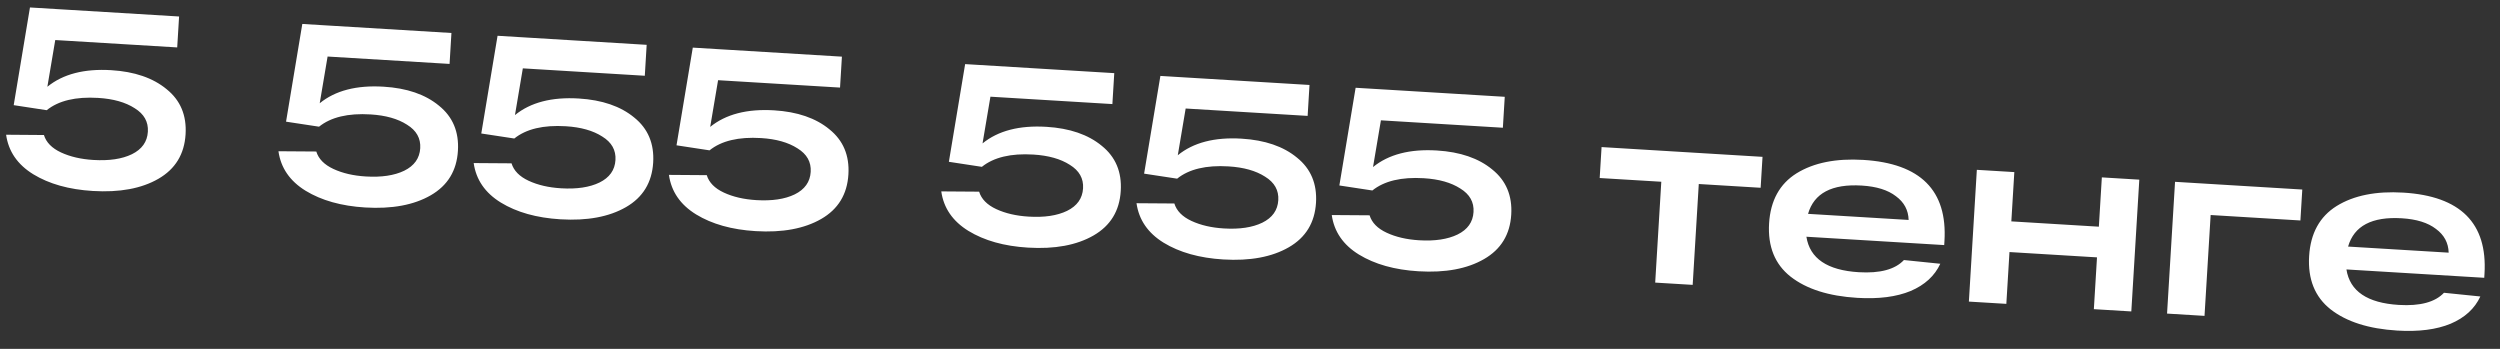 <?xml version="1.0" encoding="UTF-8"?> <svg xmlns="http://www.w3.org/2000/svg" width="129" height="18" viewBox="0 0 129 18" fill="none"><rect x="0" y="0" width="129" height="18" fill="#333333" stroke="none"/> <path d="M5.739 3.621C6.941 3.694 7.894 4.021 8.597 4.602C9.309 5.175 9.635 5.95 9.576 6.927C9.514 7.957 9.046 8.723 8.173 9.226C7.301 9.729 6.172 9.938 4.788 9.854C3.56 9.78 2.535 9.492 1.715 8.991C0.903 8.49 0.436 7.811 0.315 6.952L2.267 6.967C2.383 7.347 2.678 7.647 3.15 7.867C3.623 8.086 4.18 8.215 4.82 8.254C5.633 8.303 6.295 8.205 6.805 7.958C7.324 7.703 7.599 7.316 7.63 6.796C7.661 6.286 7.434 5.882 6.949 5.583C6.472 5.276 5.845 5.099 5.066 5.052C3.907 4.982 3.022 5.193 2.41 5.686L0.707 5.426L1.546 0.385L3.129 0.481L9.241 0.851L9.144 2.447L2.851 2.066L2.444 4.477C3.248 3.822 4.346 3.537 5.739 3.621ZM19.792 4.473C20.995 4.545 21.947 4.872 22.65 5.453C23.362 6.026 23.689 6.801 23.629 7.779C23.567 8.808 23.099 9.574 22.227 10.077C21.354 10.58 20.226 10.789 18.842 10.706C17.613 10.631 16.589 10.343 15.768 9.842C14.956 9.341 14.49 8.662 14.368 7.804L16.321 7.818C16.436 8.198 16.731 8.498 17.204 8.718C17.677 8.938 18.233 9.067 18.873 9.106C19.687 9.155 20.348 9.056 20.858 8.809C21.377 8.554 21.652 8.167 21.684 7.648C21.715 7.137 21.487 6.733 21.002 6.434C20.526 6.128 19.898 5.951 19.119 5.904C17.96 5.833 17.075 6.045 16.463 6.537L14.76 6.278L15.599 1.236L17.182 1.332L23.294 1.702L23.198 3.298L16.904 2.917L16.497 5.328C17.301 4.673 18.399 4.388 19.792 4.473ZM29.867 5.083C31.069 5.156 32.022 5.483 32.724 6.063C33.437 6.636 33.763 7.411 33.704 8.389C33.641 9.418 33.174 10.184 32.301 10.687C31.428 11.19 30.3 11.4 28.916 11.316C27.688 11.241 26.663 10.954 25.843 10.452C25.031 9.952 24.564 9.272 24.442 8.414L26.395 8.428C26.511 8.808 26.805 9.108 27.278 9.328C27.751 9.548 28.308 9.677 28.948 9.716C29.761 9.765 30.422 9.666 30.932 9.419C31.451 9.164 31.727 8.777 31.758 8.258C31.789 7.748 31.562 7.343 31.076 7.045C30.6 6.738 29.972 6.561 29.194 6.514C28.035 6.444 27.149 6.655 26.538 7.147L24.834 6.888L25.674 1.846L27.257 1.942L33.368 2.313L33.272 3.909L26.978 3.527L26.572 5.938C27.375 5.284 28.474 4.998 29.867 5.083ZM39.941 5.693C41.143 5.766 42.096 6.093 42.799 6.674C43.511 7.247 43.837 8.022 43.778 8.999C43.716 10.029 43.248 10.795 42.375 11.298C41.503 11.8 40.374 12.01 38.99 11.926C37.762 11.852 36.737 11.564 35.917 11.063C35.105 10.562 34.638 9.883 34.517 9.024L36.469 9.038C36.585 9.419 36.88 9.719 37.352 9.938C37.825 10.158 38.382 10.287 39.022 10.326C39.835 10.375 40.497 10.277 41.007 10.03C41.526 9.774 41.801 9.387 41.832 8.868C41.863 8.358 41.636 7.953 41.151 7.655C40.674 7.348 40.047 7.171 39.268 7.124C38.109 7.054 37.224 7.265 36.612 7.758L34.908 7.498L35.748 2.457L37.331 2.553L43.443 2.923L43.346 4.519L37.053 4.138L36.646 6.548C37.45 5.894 38.548 5.609 39.941 5.693ZM53.994 6.544C55.197 6.617 56.149 6.944 56.852 7.525C57.564 8.098 57.891 8.873 57.831 9.851C57.769 10.88 57.301 11.646 56.429 12.149C55.556 12.652 54.428 12.861 53.044 12.777C51.815 12.703 50.791 12.415 49.97 11.914C49.158 11.413 48.691 10.734 48.57 9.876L50.523 9.89C50.639 10.27 50.933 10.57 51.406 10.79C51.879 11.009 52.435 11.139 53.075 11.177C53.889 11.227 54.55 11.128 55.06 10.881C55.579 10.626 55.854 10.239 55.886 9.72C55.917 9.209 55.689 8.805 55.204 8.506C54.727 8.199 54.1 8.023 53.321 7.975C52.162 7.905 51.277 8.116 50.665 8.609L48.962 8.349L49.801 3.308L51.384 3.404L57.496 3.774L57.399 5.37L51.106 4.989L50.699 7.4C51.503 6.745 52.601 6.46 53.994 6.544ZM64.069 7.155C65.271 7.228 66.224 7.554 66.926 8.135C67.638 8.708 67.965 9.483 67.906 10.461C67.843 11.49 67.376 12.256 66.503 12.759C65.63 13.262 64.502 13.472 63.118 13.388C61.889 13.313 60.865 13.025 60.044 12.524C59.233 12.024 58.766 11.344 58.644 10.486L60.597 10.5C60.713 10.88 61.007 11.18 61.48 11.4C61.953 11.62 62.51 11.749 63.15 11.788C63.963 11.837 64.624 11.738 65.134 11.491C65.653 11.236 65.928 10.849 65.96 10.33C65.991 9.819 65.764 9.415 65.278 9.116C64.802 8.81 64.174 8.633 63.396 8.586C62.236 8.515 61.351 8.727 60.74 9.219L59.036 8.96L59.876 3.918L61.459 4.014L67.57 4.384L67.474 5.98L61.18 5.599L60.774 8.01C61.578 7.355 62.676 7.07 64.069 7.155ZM74.143 7.765C75.345 7.838 76.298 8.165 77.001 8.746C77.713 9.318 78.039 10.094 77.98 11.071C77.918 12.101 77.45 12.867 76.577 13.369C75.705 13.872 74.576 14.082 73.192 13.998C71.964 13.924 70.939 13.636 70.119 13.134C69.307 12.634 68.84 11.954 68.719 11.096L70.671 11.11C70.787 11.491 71.082 11.791 71.554 12.01C72.027 12.23 72.584 12.359 73.224 12.398C74.037 12.447 74.699 12.348 75.209 12.101C75.728 11.846 76.003 11.459 76.034 10.94C76.065 10.43 75.838 10.025 75.352 9.727C74.876 9.42 74.249 9.243 73.47 9.196C72.311 9.126 71.425 9.337 70.814 9.829L69.111 9.57L69.95 4.529L71.533 4.624L77.645 4.995L77.548 6.591L71.255 6.209L70.848 8.62C71.652 7.966 72.75 7.681 74.143 7.765ZM82.544 9.186L82.641 7.589L90.946 8.093L90.849 9.689L87.657 9.495L87.342 14.699L85.408 14.582L85.723 9.378L82.544 9.186ZM100.334 12.438L100.321 12.646L93.21 12.215C93.385 13.337 94.286 13.947 95.913 14.046C97.011 14.112 97.788 13.903 98.243 13.418L100.12 13.61C99.83 14.235 99.32 14.704 98.589 15.015C97.859 15.318 96.94 15.436 95.832 15.369C94.362 15.28 93.216 14.916 92.395 14.275C91.583 13.636 91.213 12.719 91.285 11.525C91.357 10.349 91.83 9.488 92.705 8.942C93.589 8.396 94.736 8.166 96.146 8.251C99.096 8.43 100.492 9.826 100.334 12.438ZM96.066 9.575C94.526 9.482 93.603 9.968 93.295 11.035L98.485 11.349C98.472 10.845 98.254 10.437 97.83 10.125C97.415 9.804 96.828 9.621 96.066 9.575ZM101.594 15.562L102.005 8.763L103.939 8.88L103.785 11.423L108.301 11.697L108.455 9.153L110.388 9.27L109.976 16.07L108.043 15.953L108.205 13.28L103.689 13.006L103.527 15.679L101.594 15.562ZM111.82 16.181L112.232 9.382L118.798 9.78L118.701 11.376L114.069 11.095L113.753 16.299L111.82 16.181ZM128.2 14.126L128.187 14.334L121.076 13.903C121.251 15.025 122.152 15.635 123.779 15.734C124.877 15.8 125.654 15.591 126.109 15.107L127.986 15.298C127.696 15.923 127.186 16.392 126.455 16.703C125.724 17.006 124.806 17.125 123.698 17.057C122.228 16.968 121.082 16.604 120.261 15.964C119.449 15.324 119.079 14.407 119.151 13.213C119.223 12.037 119.696 11.176 120.571 10.63C121.455 10.084 122.602 9.854 124.012 9.939C126.962 10.118 128.358 11.514 128.2 14.126ZM123.932 11.263C122.392 11.17 121.469 11.656 121.161 12.723L126.351 13.037C126.338 12.533 126.12 12.125 125.696 11.813C125.281 11.492 124.693 11.309 123.932 11.263Z" fill="white"></path> </svg> 